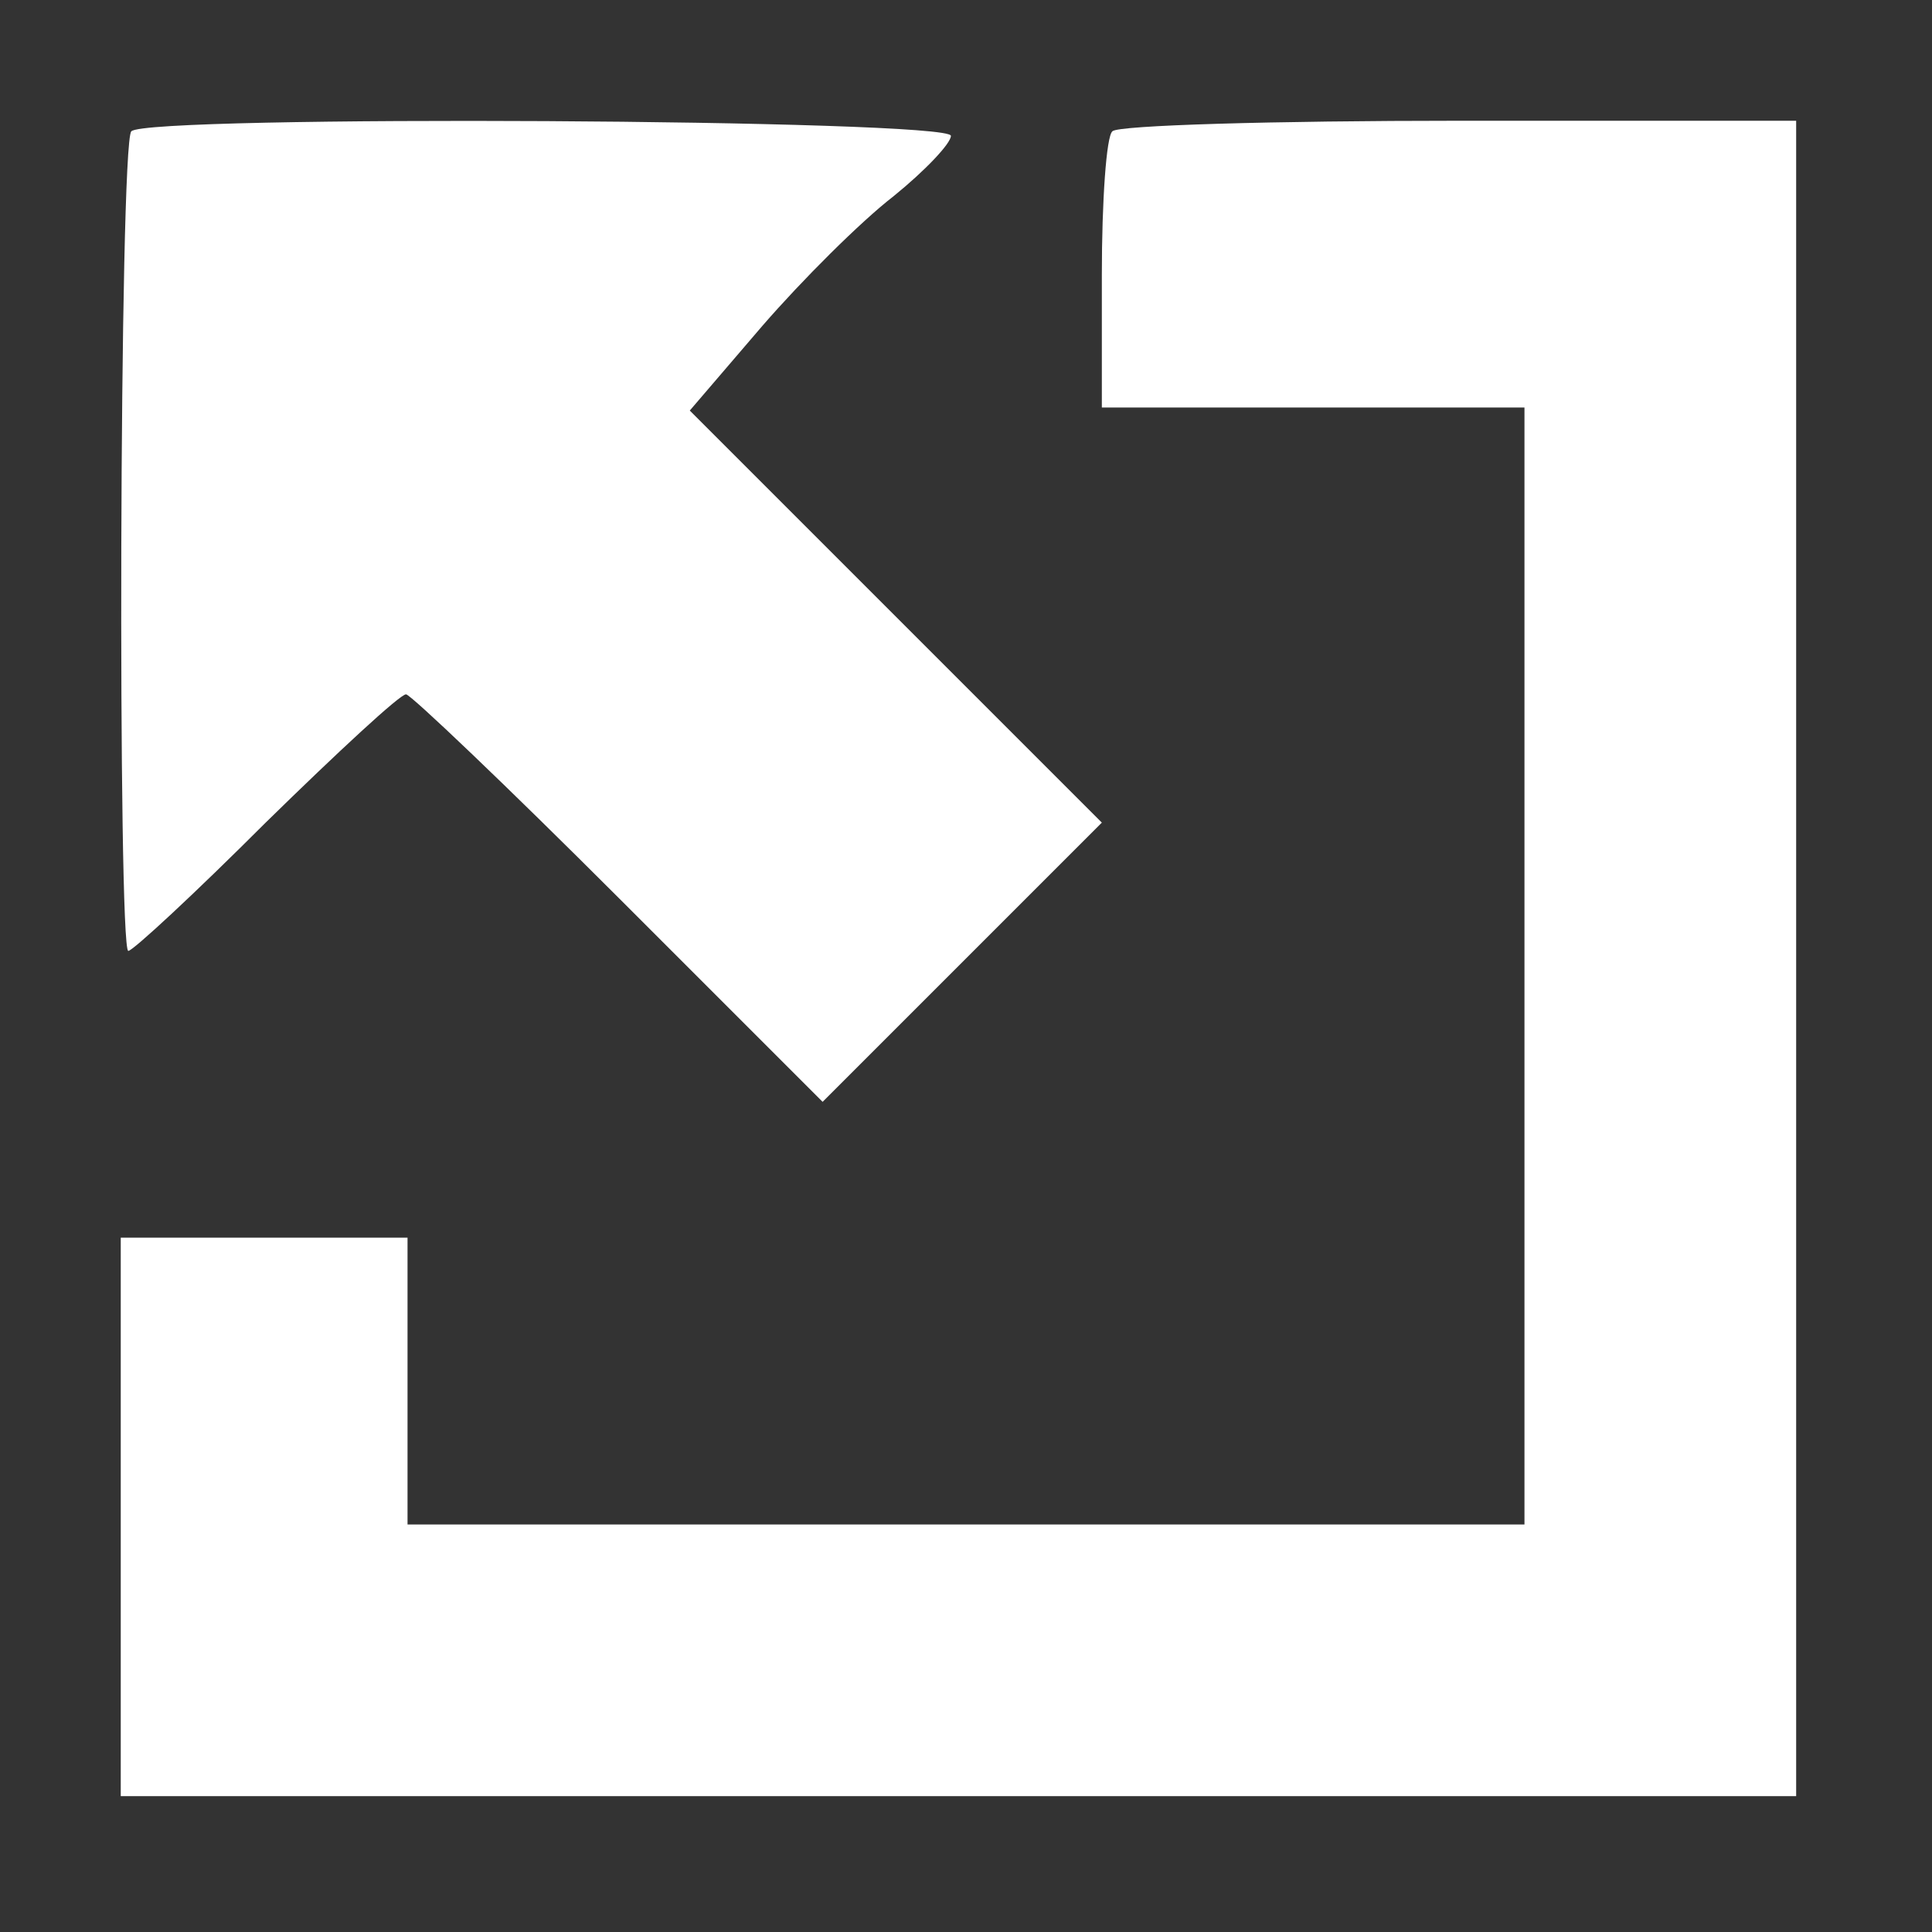 <?xml version="1.0" standalone="no"?>
<!DOCTYPE svg PUBLIC "-//W3C//DTD SVG 20010904//EN"
 "http://www.w3.org/TR/2001/REC-SVG-20010904/DTD/svg10.dtd">
<svg version="1.0" xmlns="http://www.w3.org/2000/svg"
 width="128pt" height="128pt" viewBox="0 0 128 128"
 preserveAspectRatio="xMidYMid meet">
<rect x="0" y="0" width="128" height="128" fill="#333333" stroke="none"/>
<g transform="translate(0,128) scale(0.1,-0.1)"
fill="#ffffff" stroke="none">
<path d="M87 1193 c-8 -8 -9 -543 -2 -543 3 0 44 38 91 85 48 47 89 85 93 85
3 0 67 -61 141 -135 l135 -135 92 92 93 93 -136 136 -137 137 48 56 c26 30 65
69 87 86 21 17 38 35 38 40 0 11 -533 14 -543 3z"/>
<path d="M737 1193 c-4 -3 -7 -46 -7 -95 l0 -88 140 0 140 0 0 -370 0 -370
-370 0 -370 0 0 95 0 95 -95 0 -95 0 0 -185 0 -185 555 0 555 0 0 555 0 555
-223 0 c-123 0 -227 -3 -230 -7z"/>
</g>
</svg>
